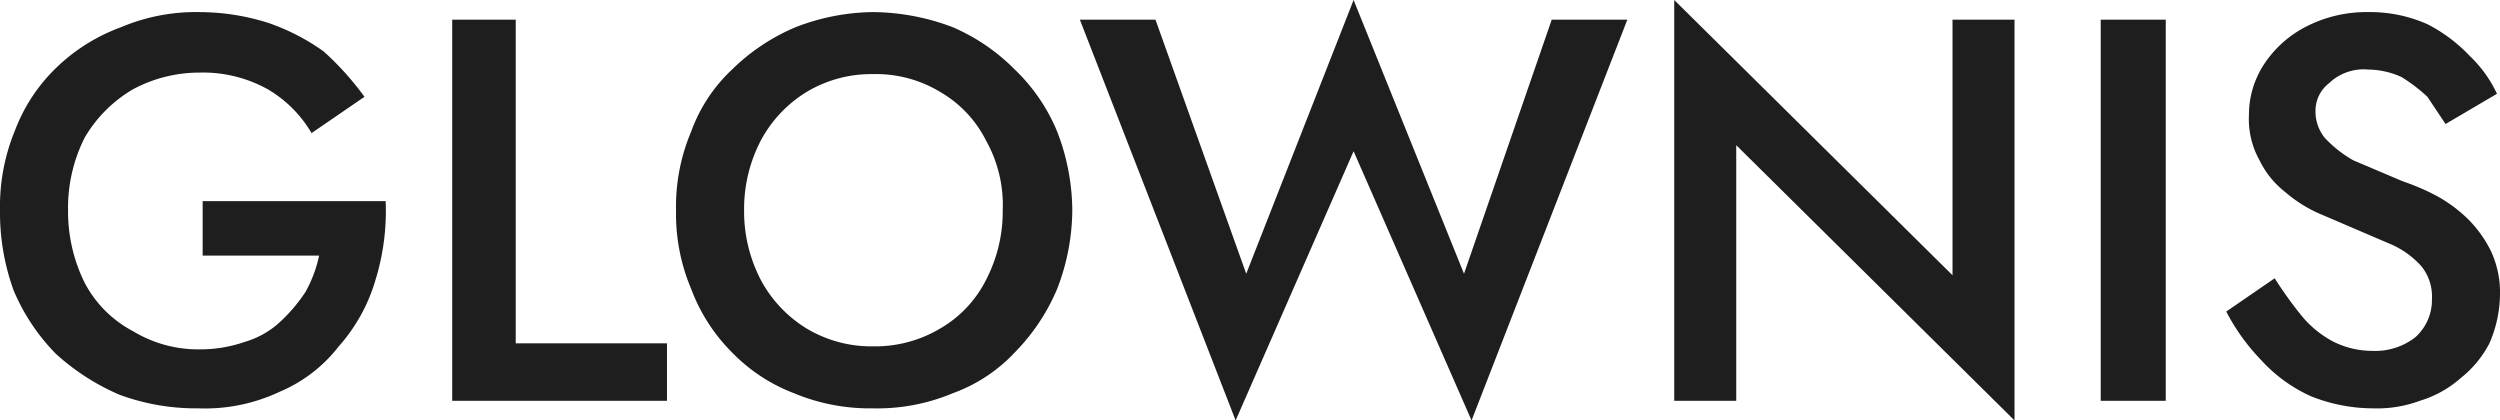 <svg id="Layer_1" data-name="Layer 1" xmlns="http://www.w3.org/2000/svg" viewBox="0 0 165.3 27.8"><defs><style>.cls-1{fill:#1e1e1e;}</style></defs><path class="cls-1" d="M14.8,17.4H26.9a15.5,15.5,0,0,1-.7,5.3A11.4,11.4,0,0,1,23.8,27a9.7,9.7,0,0,1-3.9,3,11.6,11.6,0,0,1-5.4,1.1,14.6,14.6,0,0,1-5.2-.9,15.1,15.1,0,0,1-4.2-2.7,13.4,13.4,0,0,1-2.8-4.2A15.1,15.1,0,0,1,1.4,18a13.2,13.2,0,0,1,1-5.3A11.3,11.3,0,0,1,5.1,8.6,12.1,12.1,0,0,1,9.4,5.9a12.7,12.7,0,0,1,5.2-1,15.2,15.2,0,0,1,4.5.7,14.3,14.3,0,0,1,3.7,1.9,19.3,19.3,0,0,1,2.7,3L22,12.9A8.1,8.1,0,0,0,19.1,10a8.8,8.8,0,0,0-4.5-1.1A9.3,9.3,0,0,0,10.2,10,8.9,8.9,0,0,0,7,13.2,10.3,10.3,0,0,0,5.9,18,10.6,10.6,0,0,0,7,22.8,7.6,7.6,0,0,0,10.2,26a8.3,8.3,0,0,0,4.4,1.2,9,9,0,0,0,3-.5,5.8,5.8,0,0,0,2.3-1.3,10.6,10.6,0,0,0,1.7-2,8.5,8.5,0,0,0,.9-2.4H14.8Z" transform="translate(-1.4 -4.1)"/><path class="cls-1" d="M35.5,5.4V26.8h10v3.8H31.3V5.4Z" transform="translate(-1.4 -4.1)"/><path class="cls-1" d="M47.1,12.8a10.5,10.5,0,0,1,2.7-4.1A13.4,13.4,0,0,1,54,5.9a14.5,14.5,0,0,1,5.1-1,15.1,15.1,0,0,1,5.3,1,13,13,0,0,1,4.1,2.8,12,12,0,0,1,2.8,4.1,14.6,14.6,0,0,1,1,5.2,14.6,14.6,0,0,1-1,5.2,13.4,13.4,0,0,1-2.8,4.2,10.5,10.5,0,0,1-4.1,2.7,12.9,12.9,0,0,1-5.3,1,13,13,0,0,1-5.2-1,11.3,11.3,0,0,1-4.1-2.7,11.7,11.7,0,0,1-2.7-4.2,12.7,12.7,0,0,1-1-5.2A12.7,12.7,0,0,1,47.1,12.8Zm4.6,9.8a8.4,8.4,0,0,0,3,3.2A8.3,8.3,0,0,0,59.1,27a8.4,8.4,0,0,0,4.5-1.2,7.7,7.7,0,0,0,3-3.2A9.8,9.8,0,0,0,67.7,18a8.7,8.7,0,0,0-1.1-4.6,7.7,7.7,0,0,0-3-3.2A8.2,8.2,0,0,0,59.1,9a8.3,8.3,0,0,0-4.4,1.2,8.4,8.4,0,0,0-3,3.2A9.8,9.8,0,0,0,50.6,18,9.8,9.8,0,0,0,51.7,22.6Z" transform="translate(-1.4 -4.1)"/><path class="cls-1" d="M104,5.4h5L98.7,31.9,90.9,14.1,83.1,31.9,72.8,5.4h5l6,16.8L90.9,4.1l7.3,18.1Z" transform="translate(-1.4 -4.1)"/><path class="cls-1" d="M134.6,5.4V31.9L116.2,13.7V30.6h-4.1V4.1l18.4,18.2V5.4Z" transform="translate(-1.4 -4.1)"/><path class="cls-1" d="M144.6,5.4V30.6h-4.3V5.4Z" transform="translate(-1.4 -4.1)"/><path class="cls-1" d="M153.6,25a6.8,6.8,0,0,0,2.1,1.7,5.8,5.8,0,0,0,2.6.6,4.3,4.3,0,0,0,2.8-.9,3.3,3.3,0,0,0,1.1-2.5,3.2,3.2,0,0,0-.7-2.2,5.9,5.9,0,0,0-1.9-1.4l-2.8-1.2-2.1-.9a9,9,0,0,1-2.2-1.4,6,6,0,0,1-1.7-2.1,5.6,5.6,0,0,1-.7-3,6.1,6.1,0,0,1,1.1-3.5A7.3,7.3,0,0,1,154,5.8a8.7,8.7,0,0,1,4-.9,9.3,9.3,0,0,1,3.9.8,10.3,10.3,0,0,1,2.8,2.1,8.3,8.3,0,0,1,1.8,2.5l-3.4,2-1.2-1.8a10.9,10.9,0,0,0-1.7-1.3,5.4,5.4,0,0,0-2.2-.5,3.3,3.3,0,0,0-2.6.9,2.3,2.3,0,0,0-.9,1.8,2.8,2.8,0,0,0,.6,1.8,7.9,7.9,0,0,0,1.9,1.5l3.3,1.4a14.6,14.6,0,0,1,2.3,1,9.5,9.5,0,0,1,2,1.5,8,8,0,0,1,1.5,2.1,6.5,6.5,0,0,1,.6,2.9,8.3,8.3,0,0,1-.7,3.2,7.1,7.1,0,0,1-1.9,2.3,7.2,7.2,0,0,1-2.7,1.5,8.1,8.1,0,0,1-3.1.5,11.1,11.1,0,0,1-4.1-.8,10,10,0,0,1-3.3-2.4,13.6,13.6,0,0,1-2.3-3.2l3.2-2.2A27,27,0,0,0,153.6,25Z" transform="translate(-1.4 -4.1)"/></svg>